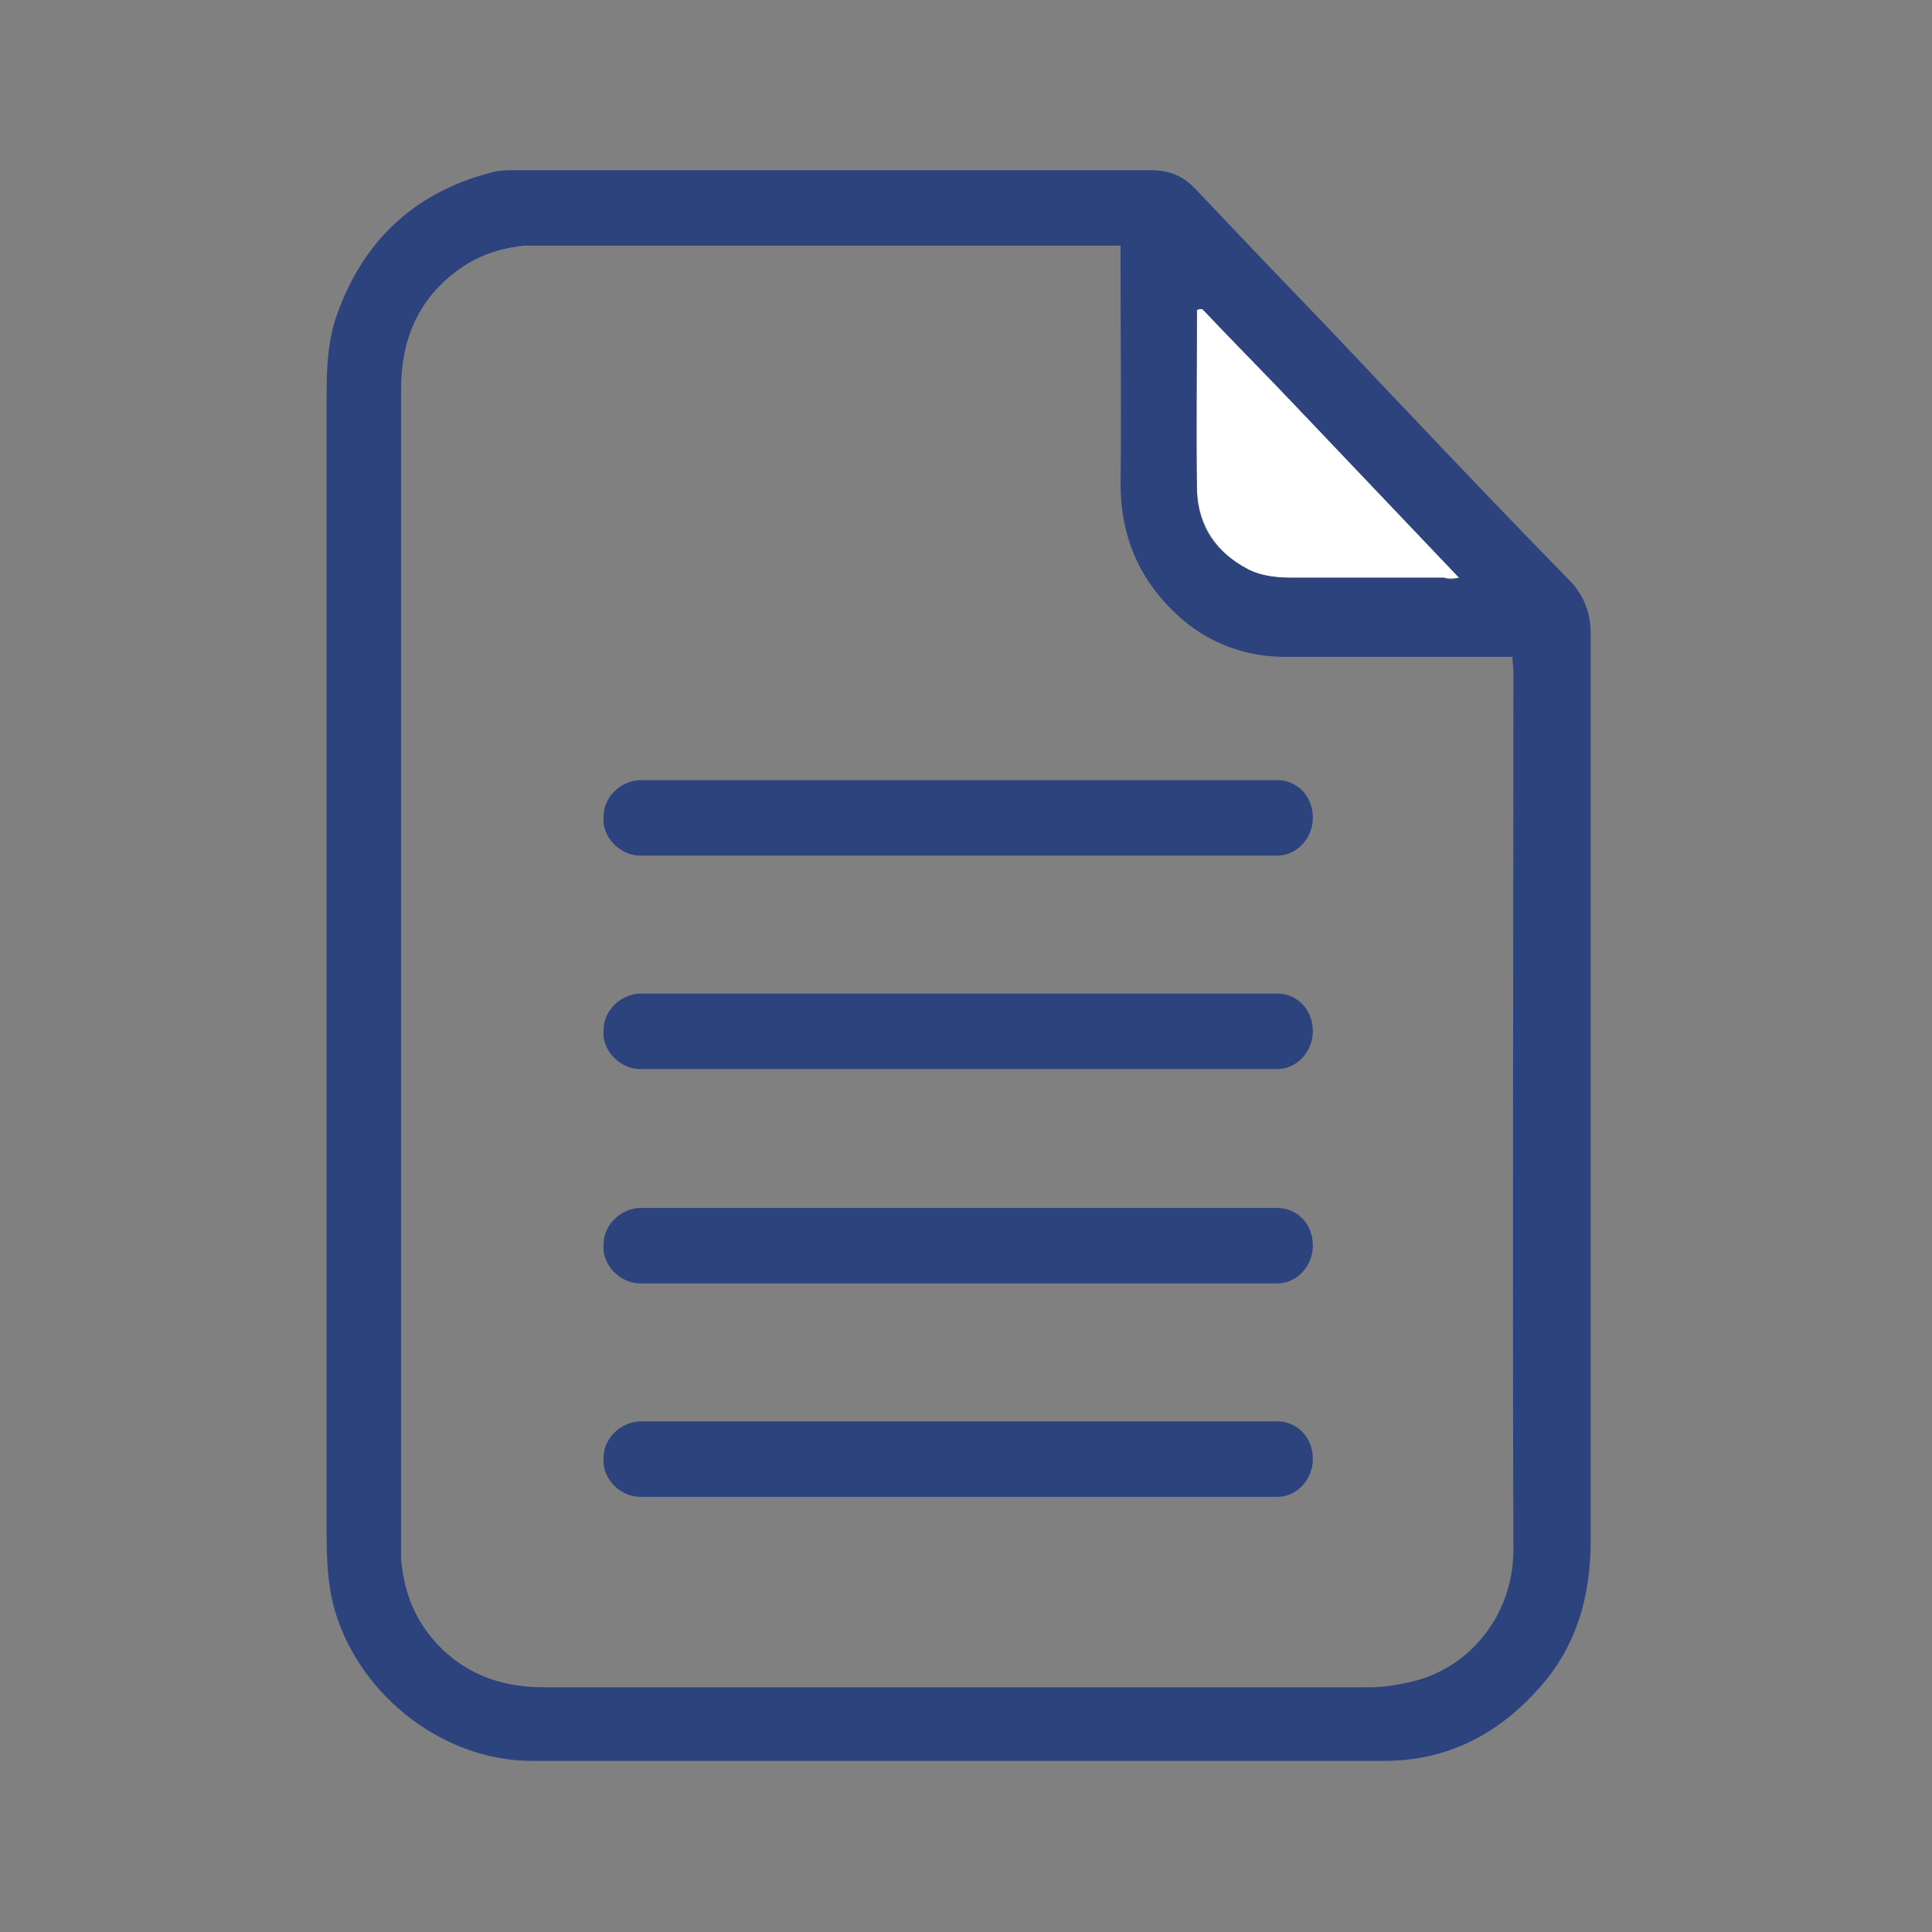 <?xml version="1.0" encoding="UTF-8"?> <!-- Generator: Adobe Illustrator 22.1.0, SVG Export Plug-In . SVG Version: 6.00 Build 0) --> <svg xmlns="http://www.w3.org/2000/svg" xmlns:xlink="http://www.w3.org/1999/xlink" id="Слой_1" x="0px" y="0px" viewBox="0 0 210 210" style="enable-background:new 0 0 210 210;" xml:space="preserve"><rect x="0" y="0" width="210" height="210" fill="#808080" stroke="none"/> <style type="text/css"> .st0{fill:#FFFFFF;} .st1{fill:#2D437D;} </style> <g> <g id="XMLID_1_"> <g> <path class="st0" d="M141,44.3c5.8,6.1,11.6,12.2,17.6,18.5c-0.8,0.1-1.2,0.1-1.6,0c-5.4,0-10.9,0-16.3,0c-1.7,0-3.4-0.1-5-0.9 c-3.4-1.8-5.4-4.6-5.6-8.6c-0.1-6.5,0-13.1,0-19.6c0.1-0.1,0.3-0.1,0.3-0.1c0.1,0,0.3,0,0.3,0C134.1,37.2,137.6,40.7,141,44.3z"></path> <path class="st1" d="M172.9,68.8c0,32.9,0,65.8,0,98.7c0,6.1-1.6,11.6-5.7,16.1c-4.4,4.9-9.9,7.8-16.7,7.8c-31,0-61.9,0-92.7,0 c-9.4,0-18.4-6.8-21.3-16c-0.9-2.9-1-5.9-1-8.9c0-20.5,0-41.1,0-61.8c0-20.5,0-41.1,0-61.6c0-3,0.1-6.2,1.2-9.1 c3-8.3,8.9-13.4,17.3-15.4c0.7-0.1,1.5-0.1,2.3-0.1c22.9,0,45.9,0,68.8,0c2.1,0,3.6,0.7,4.9,2.1c4.9,5.2,9.8,10.3,14.8,15.5 c8.6,9.1,17.3,18.3,26.1,27.3C172.2,64.9,172.9,66.7,172.9,68.8z M164.5,168.5c-0.1-31.9,0-63.6,0-95.5c0-0.5-0.1-0.9-0.1-1.6 c-0.9,0-1.7,0-2.7,0c-7.3,0-14.5,0-22,0c-4.6,0-8.9-1.7-12.2-5c-3.8-3.7-5.7-8.3-5.7-13.8c0.1-7.8,0-15.5,0-23.3 c0-0.8,0-1.6,0-2.6c-1.1,0-1.7,0-2.4,0c-20,0-40.1,0-60.1,0c-0.8,0-1.5,0-2.3,0c-4,0.4-7.1,2-9.8,5c-2.6,3-3.6,6.6-3.6,10.6 c0,41.8,0,83.5,0,125.3c0,0.7,0,1.2,0,1.9c0.3,3.2,1.2,5.9,3.3,8.5c3.2,3.8,7.3,5.4,12.2,5.4c29.9,0,59.9,0,89.8,0 c1.6,0,3.3-0.3,4.9-0.7C160,181.1,164.5,175.3,164.5,168.5z M158.6,62.8c-6-6.3-11.8-12.4-17.6-18.5c-3.4-3.6-6.9-7.1-10.3-10.7 c0,0-0.1,0-0.3,0c0,0-0.1,0-0.3,0.1c0,6.5-0.1,13.1,0,19.6c0.1,4,2.1,6.8,5.6,8.6c1.6,0.8,3.3,0.9,5,0.9c5.4,0,10.9,0,16.3,0 C157.4,63,157.8,63,158.6,62.8z"></path> <path class="st1" d="M139,154.5c2.1,0.1,3.7,1.8,3.7,4.1c0,2.1-1.6,4-3.7,4.1c-0.7,0-1.3,0-2,0c-21.8,0-43.8,0-65.6,0 c-0.7,0-1.3,0-2,0c-2.1-0.1-4-2.1-3.8-4.2c0-2.1,1.7-3.8,3.8-4c0.7,0,1.3,0,2,0c11,0,22,0,32.9,0c10.8,0,21.8,0,32.7,0 C137.7,154.5,138.4,154.5,139,154.5z"></path> <path class="st1" d="M139,131.3c2.1,0.1,3.7,1.8,3.7,4.1c0,2.1-1.6,4-3.7,4.1c-0.7,0-1.3,0-2,0c-21.8,0-43.8,0-65.6,0 c-0.7,0-1.3,0-2,0c-2.1-0.1-4-2.1-3.8-4.2c0-2.1,1.7-3.8,3.8-4c0.7,0,1.3,0,2,0c11,0,22,0,32.9,0c10.8,0,21.8,0,32.7,0 C137.7,131.3,138.4,131.3,139,131.3z"></path> <path class="st1" d="M139,108c2.1,0.1,3.7,1.8,3.7,4.1c0,2.1-1.6,4-3.7,4.1c-0.7,0-1.3,0-2,0c-21.8,0-43.8,0-65.6,0 c-0.7,0-1.3,0-2,0c-2.1-0.1-4-2.1-3.8-4.2c0-2.1,1.7-3.8,3.8-4c0.7,0,1.3,0,2,0c11,0,22,0,32.9,0c10.8,0,21.8,0,32.7,0 C137.7,108,138.4,108,139,108z"></path> <path class="st1" d="M139,84.8c2.1,0.1,3.7,1.8,3.7,4.1c0,2.1-1.6,4-3.7,4.1c-0.7,0-1.3,0-2,0c-21.8,0-43.8,0-65.6,0 c-0.7,0-1.3,0-2,0c-2.1-0.1-4-2.1-3.8-4.2c0-2.1,1.7-3.8,3.8-4c0.7,0,1.3,0,2,0c11,0,22,0,32.9,0c10.8,0,21.8,0,32.7,0 C137.7,84.8,138.4,84.8,139,84.8z"></path> </g> </g> </g> </svg> 